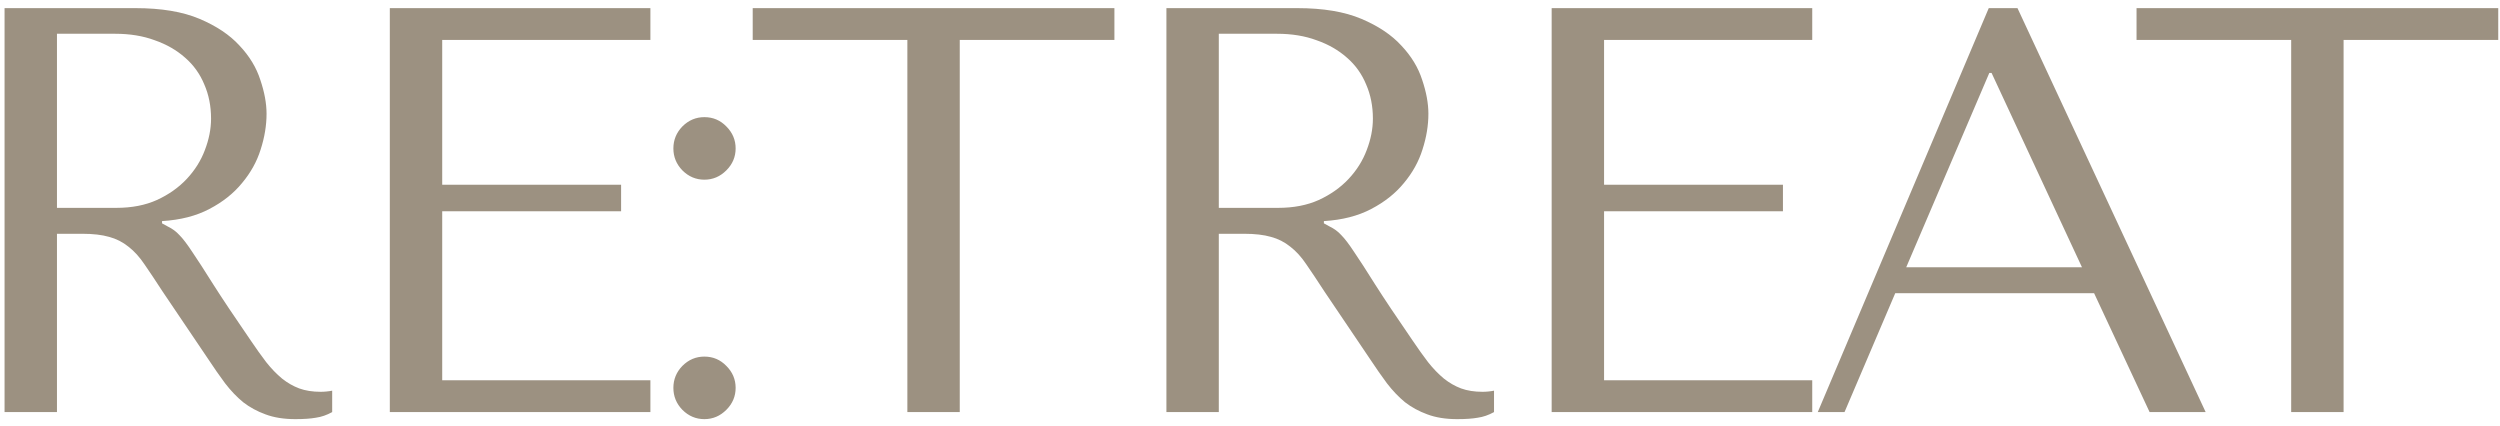<?xml version="1.0" encoding="UTF-8"?> <svg xmlns="http://www.w3.org/2000/svg" width="182" height="31" viewBox="0 0 182 31" fill="none"> <path d="M0.332 30V0.592H9.869C11.742 0.592 13.293 0.852 14.524 1.371C15.754 1.891 16.725 2.54 17.436 3.319C18.16 4.085 18.666 4.919 18.953 5.821C19.254 6.71 19.405 7.53 19.405 8.282C19.405 9.13 19.261 9.998 18.974 10.887C18.701 11.762 18.249 12.575 17.62 13.327C17.005 14.079 16.212 14.708 15.242 15.214C14.285 15.72 13.136 16.014 11.796 16.096V16.26L12.206 16.485C12.548 16.649 12.835 16.861 13.068 17.121C13.314 17.367 13.621 17.77 13.991 18.331C14.373 18.892 14.886 19.685 15.529 20.71C16.171 21.722 17.081 23.082 18.256 24.791C18.653 25.379 19.029 25.905 19.384 26.37C19.753 26.835 20.136 27.231 20.533 27.56C20.929 27.874 21.346 28.113 21.784 28.277C22.235 28.441 22.754 28.523 23.342 28.523C23.479 28.523 23.616 28.517 23.752 28.503C23.903 28.489 24.046 28.469 24.183 28.441V30C23.787 30.219 23.39 30.355 22.994 30.41C22.611 30.479 22.112 30.513 21.497 30.513C20.663 30.513 19.938 30.396 19.323 30.164C18.721 29.945 18.181 29.651 17.703 29.282C17.238 28.899 16.8 28.441 16.39 27.908C15.994 27.375 15.583 26.787 15.16 26.145L11.837 21.223C11.331 20.443 10.894 19.787 10.525 19.254C10.169 18.721 9.78 18.29 9.356 17.962C8.932 17.62 8.46 17.381 7.941 17.244C7.421 17.094 6.772 17.019 5.993 17.019H4.147V30H0.332ZM4.147 15.132H8.474C9.595 15.132 10.579 14.94 11.427 14.558C12.289 14.161 13.013 13.648 13.601 13.02C14.189 12.391 14.626 11.693 14.914 10.928C15.214 10.148 15.365 9.383 15.365 8.631C15.365 7.729 15.201 6.901 14.873 6.149C14.558 5.384 14.093 4.734 13.478 4.201C12.863 3.654 12.124 3.23 11.263 2.93C10.415 2.615 9.458 2.458 8.392 2.458H4.147V15.132ZM28.379 30V0.592H47.349V2.909H32.193V13.45H45.216V15.378H32.193V27.683H47.349V30H28.379ZM49.022 28.236C49.022 27.621 49.241 27.088 49.678 26.637C50.13 26.186 50.663 25.96 51.278 25.96C51.907 25.96 52.44 26.186 52.877 26.637C53.329 27.088 53.554 27.621 53.554 28.236C53.554 28.852 53.329 29.385 52.877 29.836C52.426 30.287 51.893 30.513 51.278 30.513C50.663 30.513 50.13 30.287 49.678 29.836C49.241 29.385 49.022 28.852 49.022 28.236ZM49.022 10.805C49.022 10.19 49.241 9.656 49.678 9.205C50.13 8.754 50.663 8.528 51.278 8.528C51.907 8.528 52.44 8.754 52.877 9.205C53.329 9.656 53.554 10.19 53.554 10.805C53.554 11.42 53.329 11.953 52.877 12.404C52.426 12.855 51.893 13.081 51.278 13.081C50.663 13.081 50.13 12.855 49.678 12.404C49.241 11.953 49.022 11.42 49.022 10.805ZM54.797 2.909V0.592H81.129V2.909H69.87V30H66.056V2.909H54.797ZM84.915 30V0.592H94.451C96.324 0.592 97.876 0.852 99.106 1.371C100.337 1.891 101.307 2.54 102.018 3.319C102.743 4.085 103.249 4.919 103.536 5.821C103.837 6.71 103.987 7.53 103.987 8.282C103.987 9.13 103.844 9.998 103.556 10.887C103.283 11.762 102.832 12.575 102.203 13.327C101.588 14.079 100.795 14.708 99.824 15.214C98.867 15.72 97.719 16.014 96.379 16.096V16.26L96.789 16.485C97.131 16.649 97.418 16.861 97.65 17.121C97.896 17.367 98.204 17.77 98.573 18.331C98.956 18.892 99.469 19.685 100.111 20.71C100.754 21.722 101.663 23.082 102.839 24.791C103.235 25.379 103.611 25.905 103.967 26.37C104.336 26.835 104.719 27.231 105.115 27.56C105.512 27.874 105.929 28.113 106.366 28.277C106.817 28.441 107.337 28.523 107.925 28.523C108.061 28.523 108.198 28.517 108.335 28.503C108.485 28.489 108.629 28.469 108.765 28.441V30C108.369 30.219 107.972 30.355 107.576 30.41C107.193 30.479 106.694 30.513 106.079 30.513C105.245 30.513 104.52 30.396 103.905 30.164C103.304 29.945 102.763 29.651 102.285 29.282C101.82 28.899 101.383 28.441 100.972 27.908C100.576 27.375 100.166 26.787 99.742 26.145L96.42 21.223C95.914 20.443 95.476 19.787 95.107 19.254C94.752 18.721 94.362 18.29 93.938 17.962C93.514 17.62 93.043 17.381 92.523 17.244C92.004 17.094 91.354 17.019 90.575 17.019H88.729V30H84.915ZM88.729 15.132H93.056C94.177 15.132 95.162 14.94 96.01 14.558C96.871 14.161 97.596 13.648 98.183 13.02C98.771 12.391 99.209 11.693 99.496 10.928C99.797 10.148 99.947 9.383 99.947 8.631C99.947 7.729 99.783 6.901 99.455 6.149C99.14 5.384 98.676 4.734 98.06 4.201C97.445 3.654 96.707 3.23 95.846 2.93C94.998 2.615 94.041 2.458 92.974 2.458H88.729V15.132ZM112.961 30V0.592H131.931V2.909H116.776V13.45H129.798V15.378H116.776V27.683H131.931V30H112.961ZM132.333 30L144.781 0.592H146.873L160.572 30H156.491L152.451 21.346H137.973L134.281 30H132.333ZM138.772 19.459H151.569L144.986 5.309H144.822L138.772 19.459ZM155.54 2.909V0.592H181.872V2.909H170.613V30H166.798V2.909H155.54Z" fill="#9C9181"></path> </svg> 